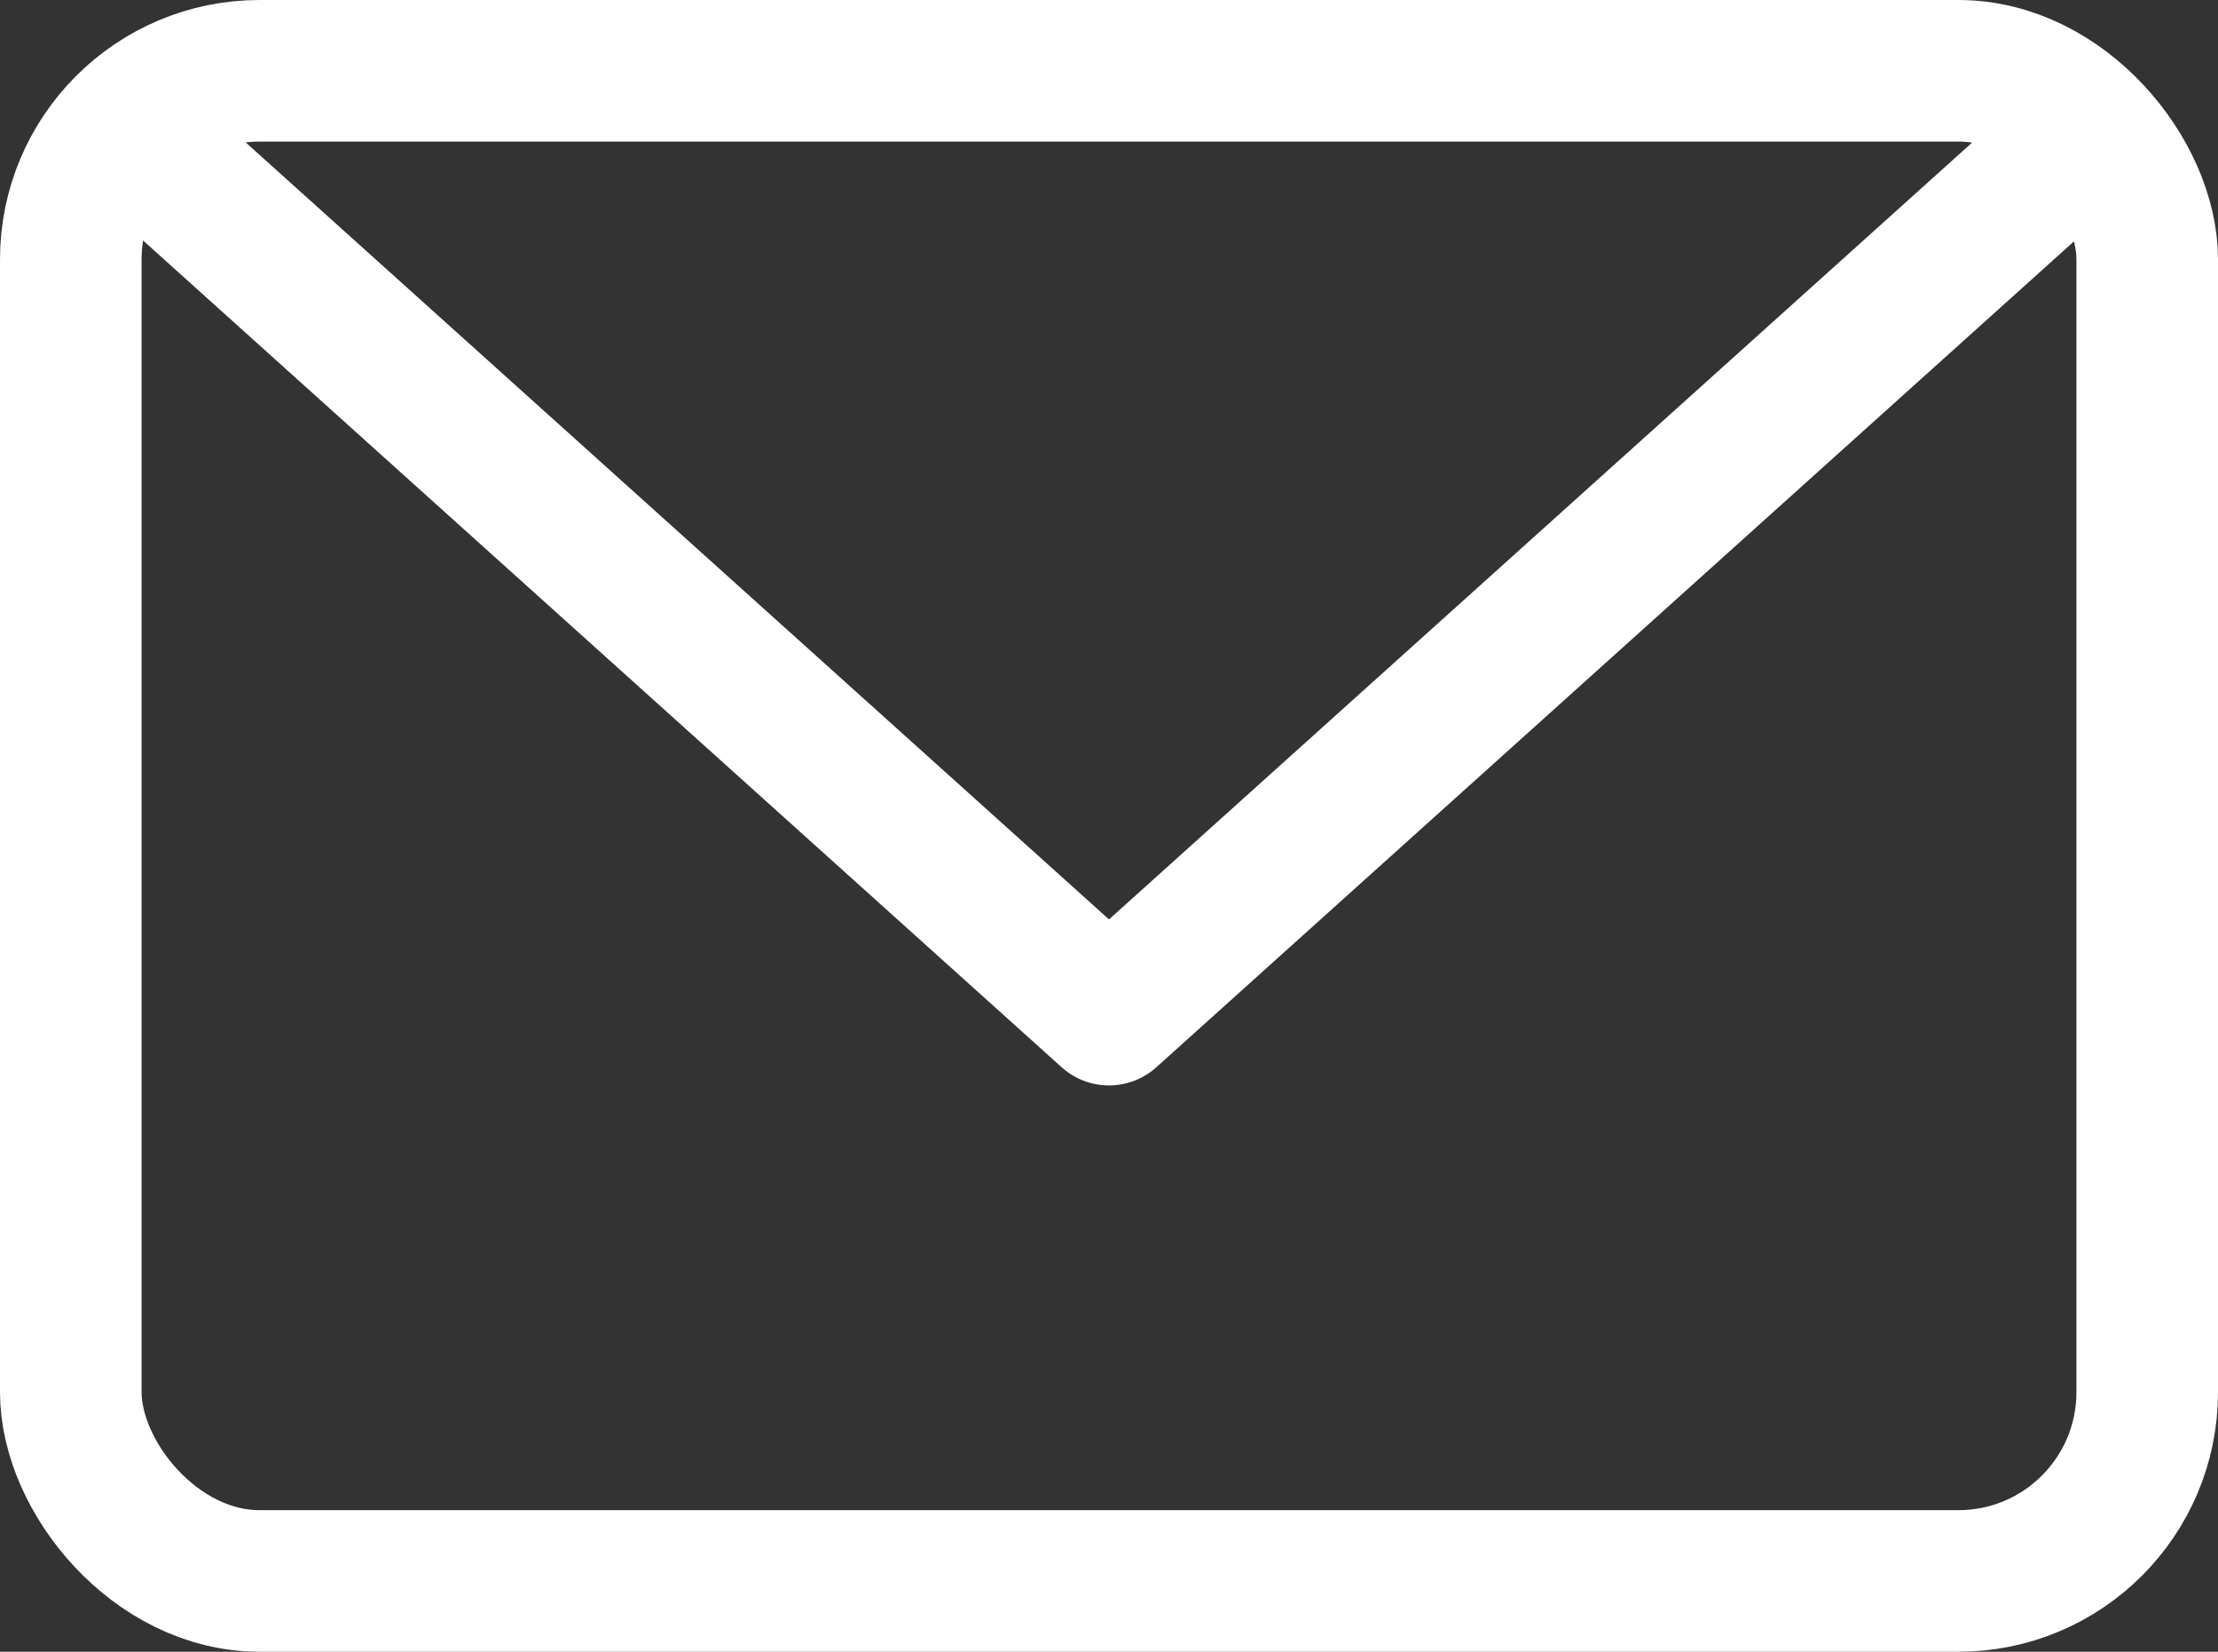 <?xml version="1.0" encoding="UTF-8" standalone="no"?>
<!-- Created with Inkscape (http://www.inkscape.org/) -->

<svg
   width="117.5"
   height="87.5"
   viewBox="0 0 117.5 87.5"
   version="1.1"
   id="svg1"
   xmlns="http://www.w3.org/2000/svg"
   xmlns:svg="http://www.w3.org/2000/svg">
  <rect x="0" y="0" width="117.5" height="87.5" fill="#333333" stroke="none"/>
  <defs
     id="defs1" />
  <g
     id="layer1"
     transform="translate(-1.25,-16.25)">
    <rect
       style="fill:none;stroke:#ffffff;stroke-width:7.5;stroke-linecap:round;stroke-linejoin:round;stroke-miterlimit:0;stroke-dasharray:none"
       id="rect4"
       width="110"
       height="80"
       x="5"
       y="20"
       ry="10" />
    <path
       style="fill:none;stroke:#ffffff;stroke-width:7.5;stroke-linecap:round;stroke-linejoin:round;stroke-miterlimit:0;stroke-dasharray:none"
       d="M 10,25 60,70 110,25"
       id="path5" />
  </g>
</svg>
